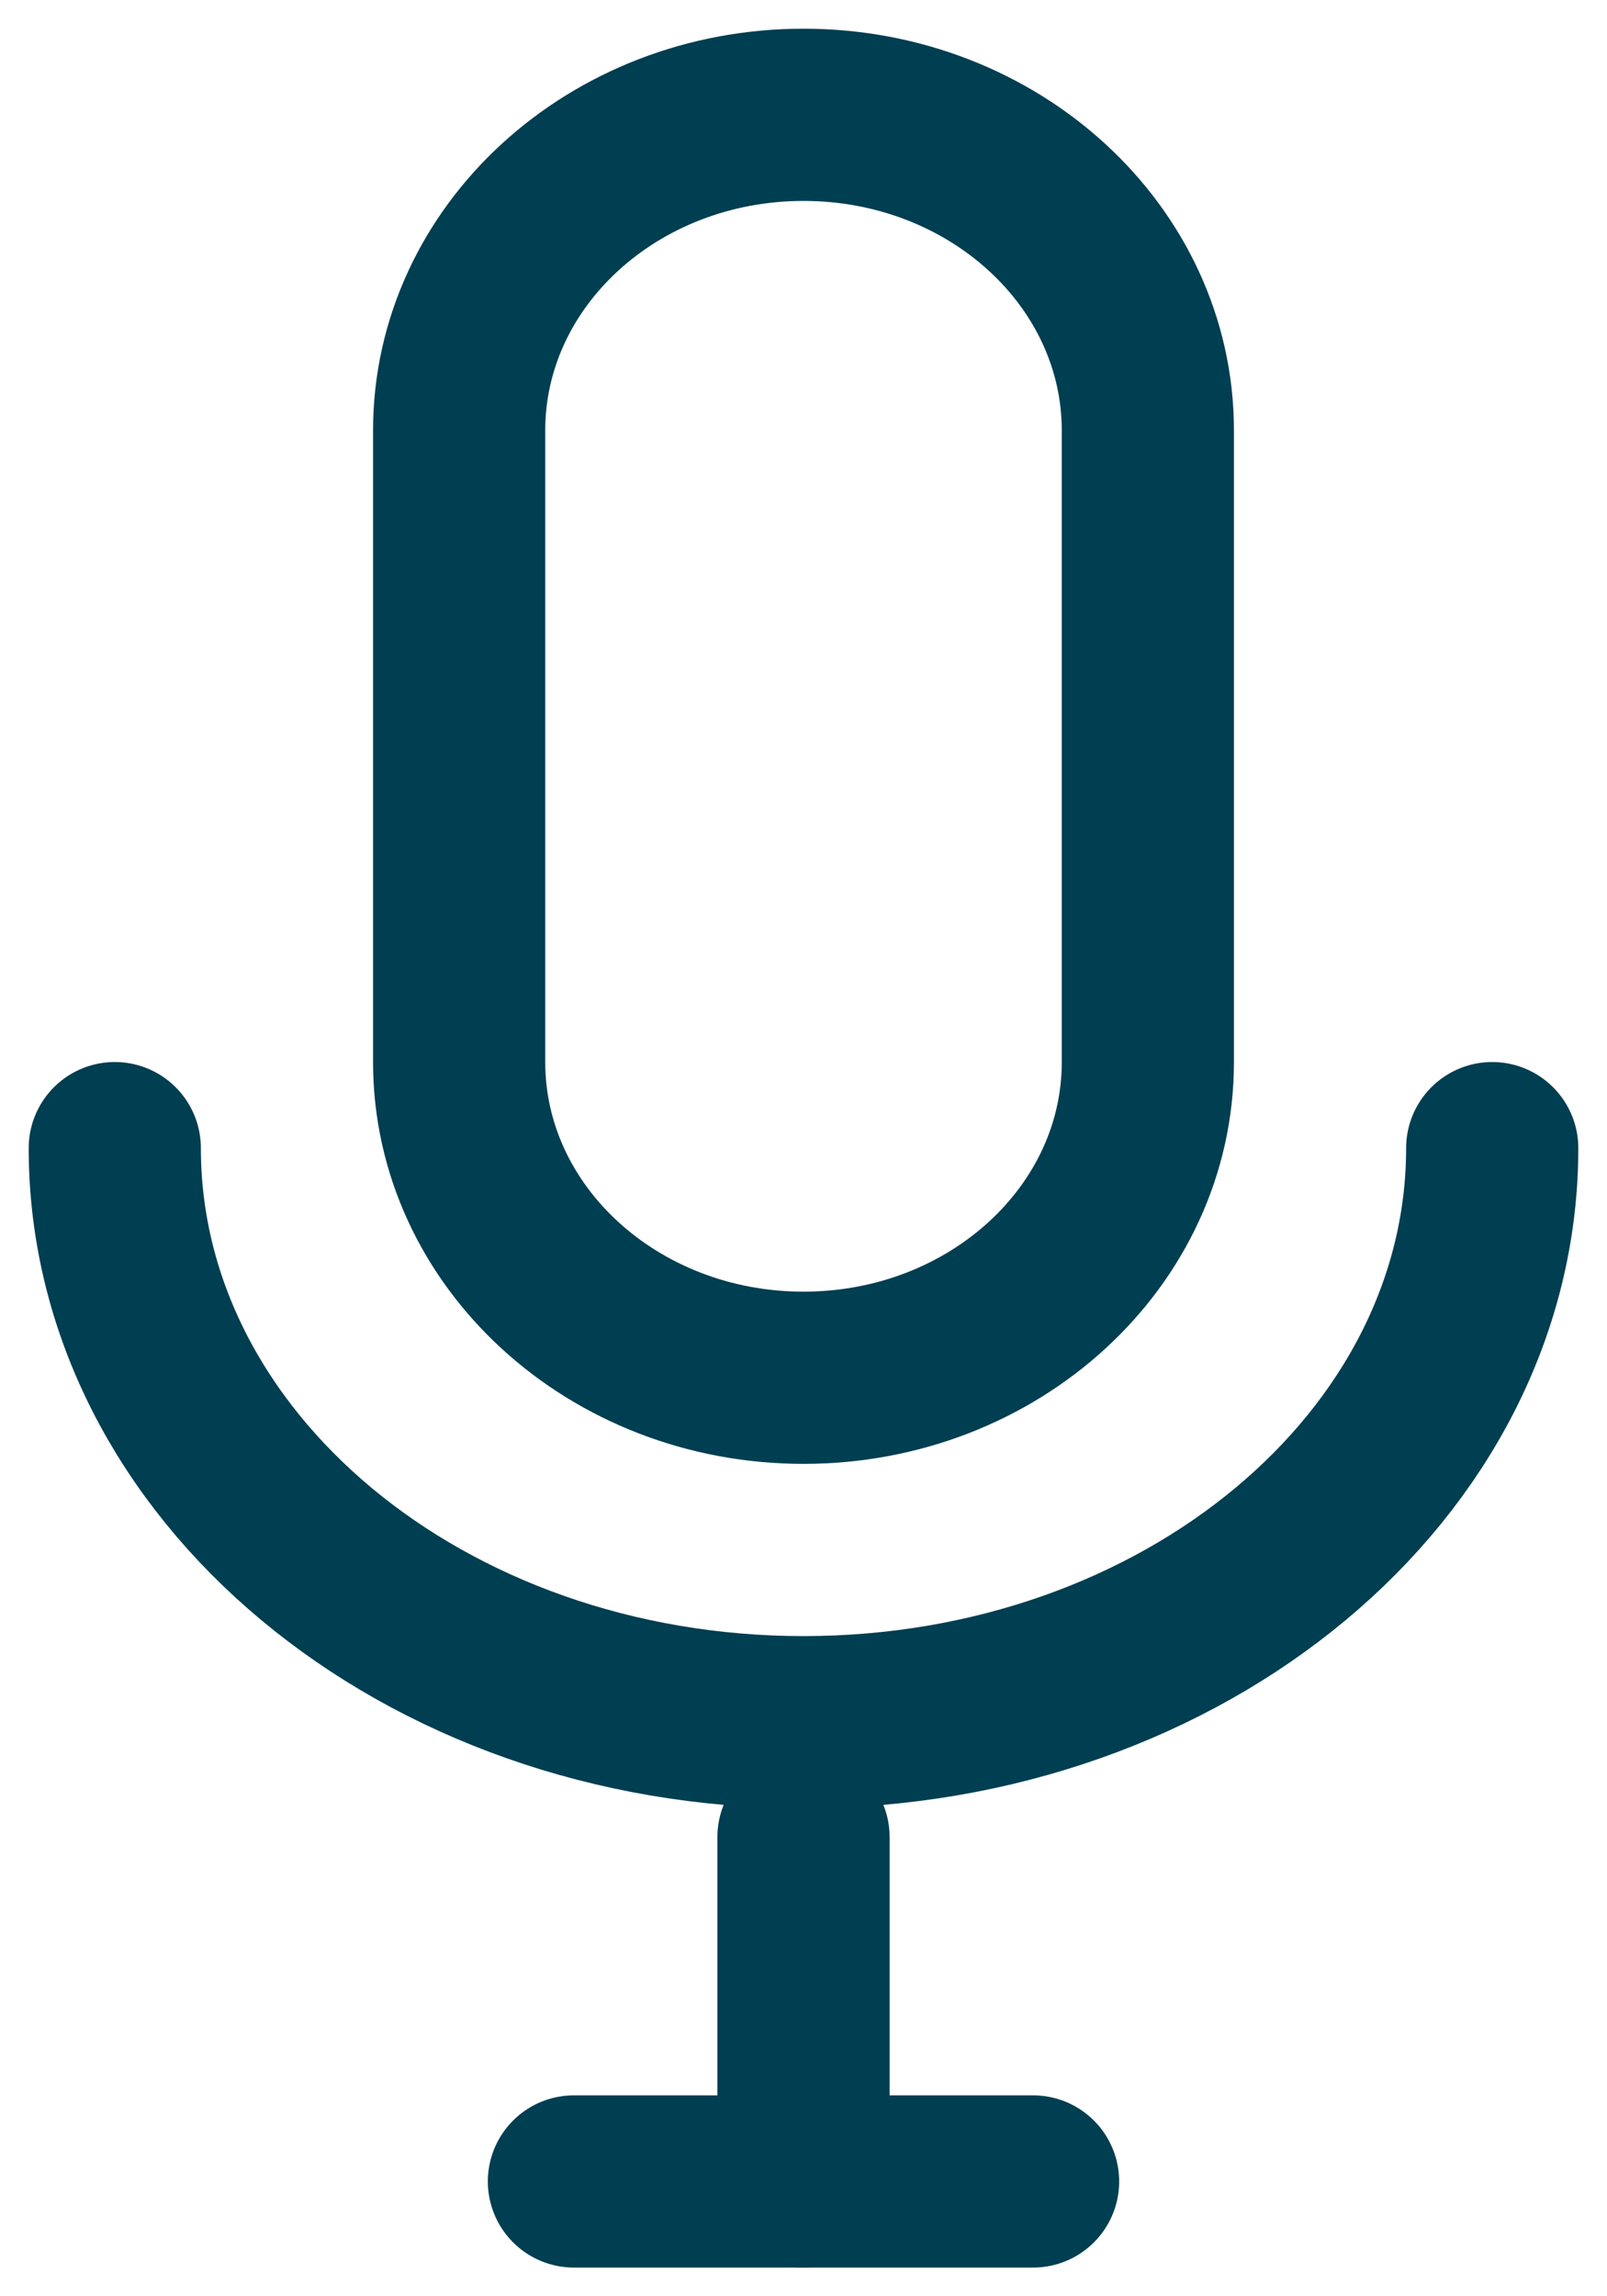 <?xml version="1.0" encoding="UTF-8"?>
<svg width="14px" height="20px" viewBox="0 0 14 20" version="1.1" xmlns="http://www.w3.org/2000/svg" xmlns:xlink="http://www.w3.org/1999/xlink">
    <title>podcast_icon</title>
    <g id="Page-1" stroke="none" stroke-width="1" fill="none" fill-rule="evenodd" stroke-linecap="round" stroke-linejoin="round">
        <g id="Resources-area" transform="translate(-214, -1322)" stroke="#003E51" stroke-width="1.5">
            <g id="podcast_icon" transform="translate(215, 1323)">
                <path d="M12,9 C12,11.761 9.314,14 6,14 C2.686,14 0,11.761 0,9" id="Stroke-1"></path>
                <line x1="6" y1="18" x2="6" y2="15" id="Stroke-3"></line>
                <line x1="8" y1="18" x2="4" y2="18" id="Stroke-5"></line>
                <path d="M6,11 C4.343,11 3,9.769 3,8.25 L3,2.75 C3,1.231 4.343,0 6,0 C7.657,0 9,1.231 9,2.75 L9,8.25 C9,9.769 7.657,11 6,11 Z" id="Stroke-7"></path>
            </g>
        </g>
    </g>
</svg>